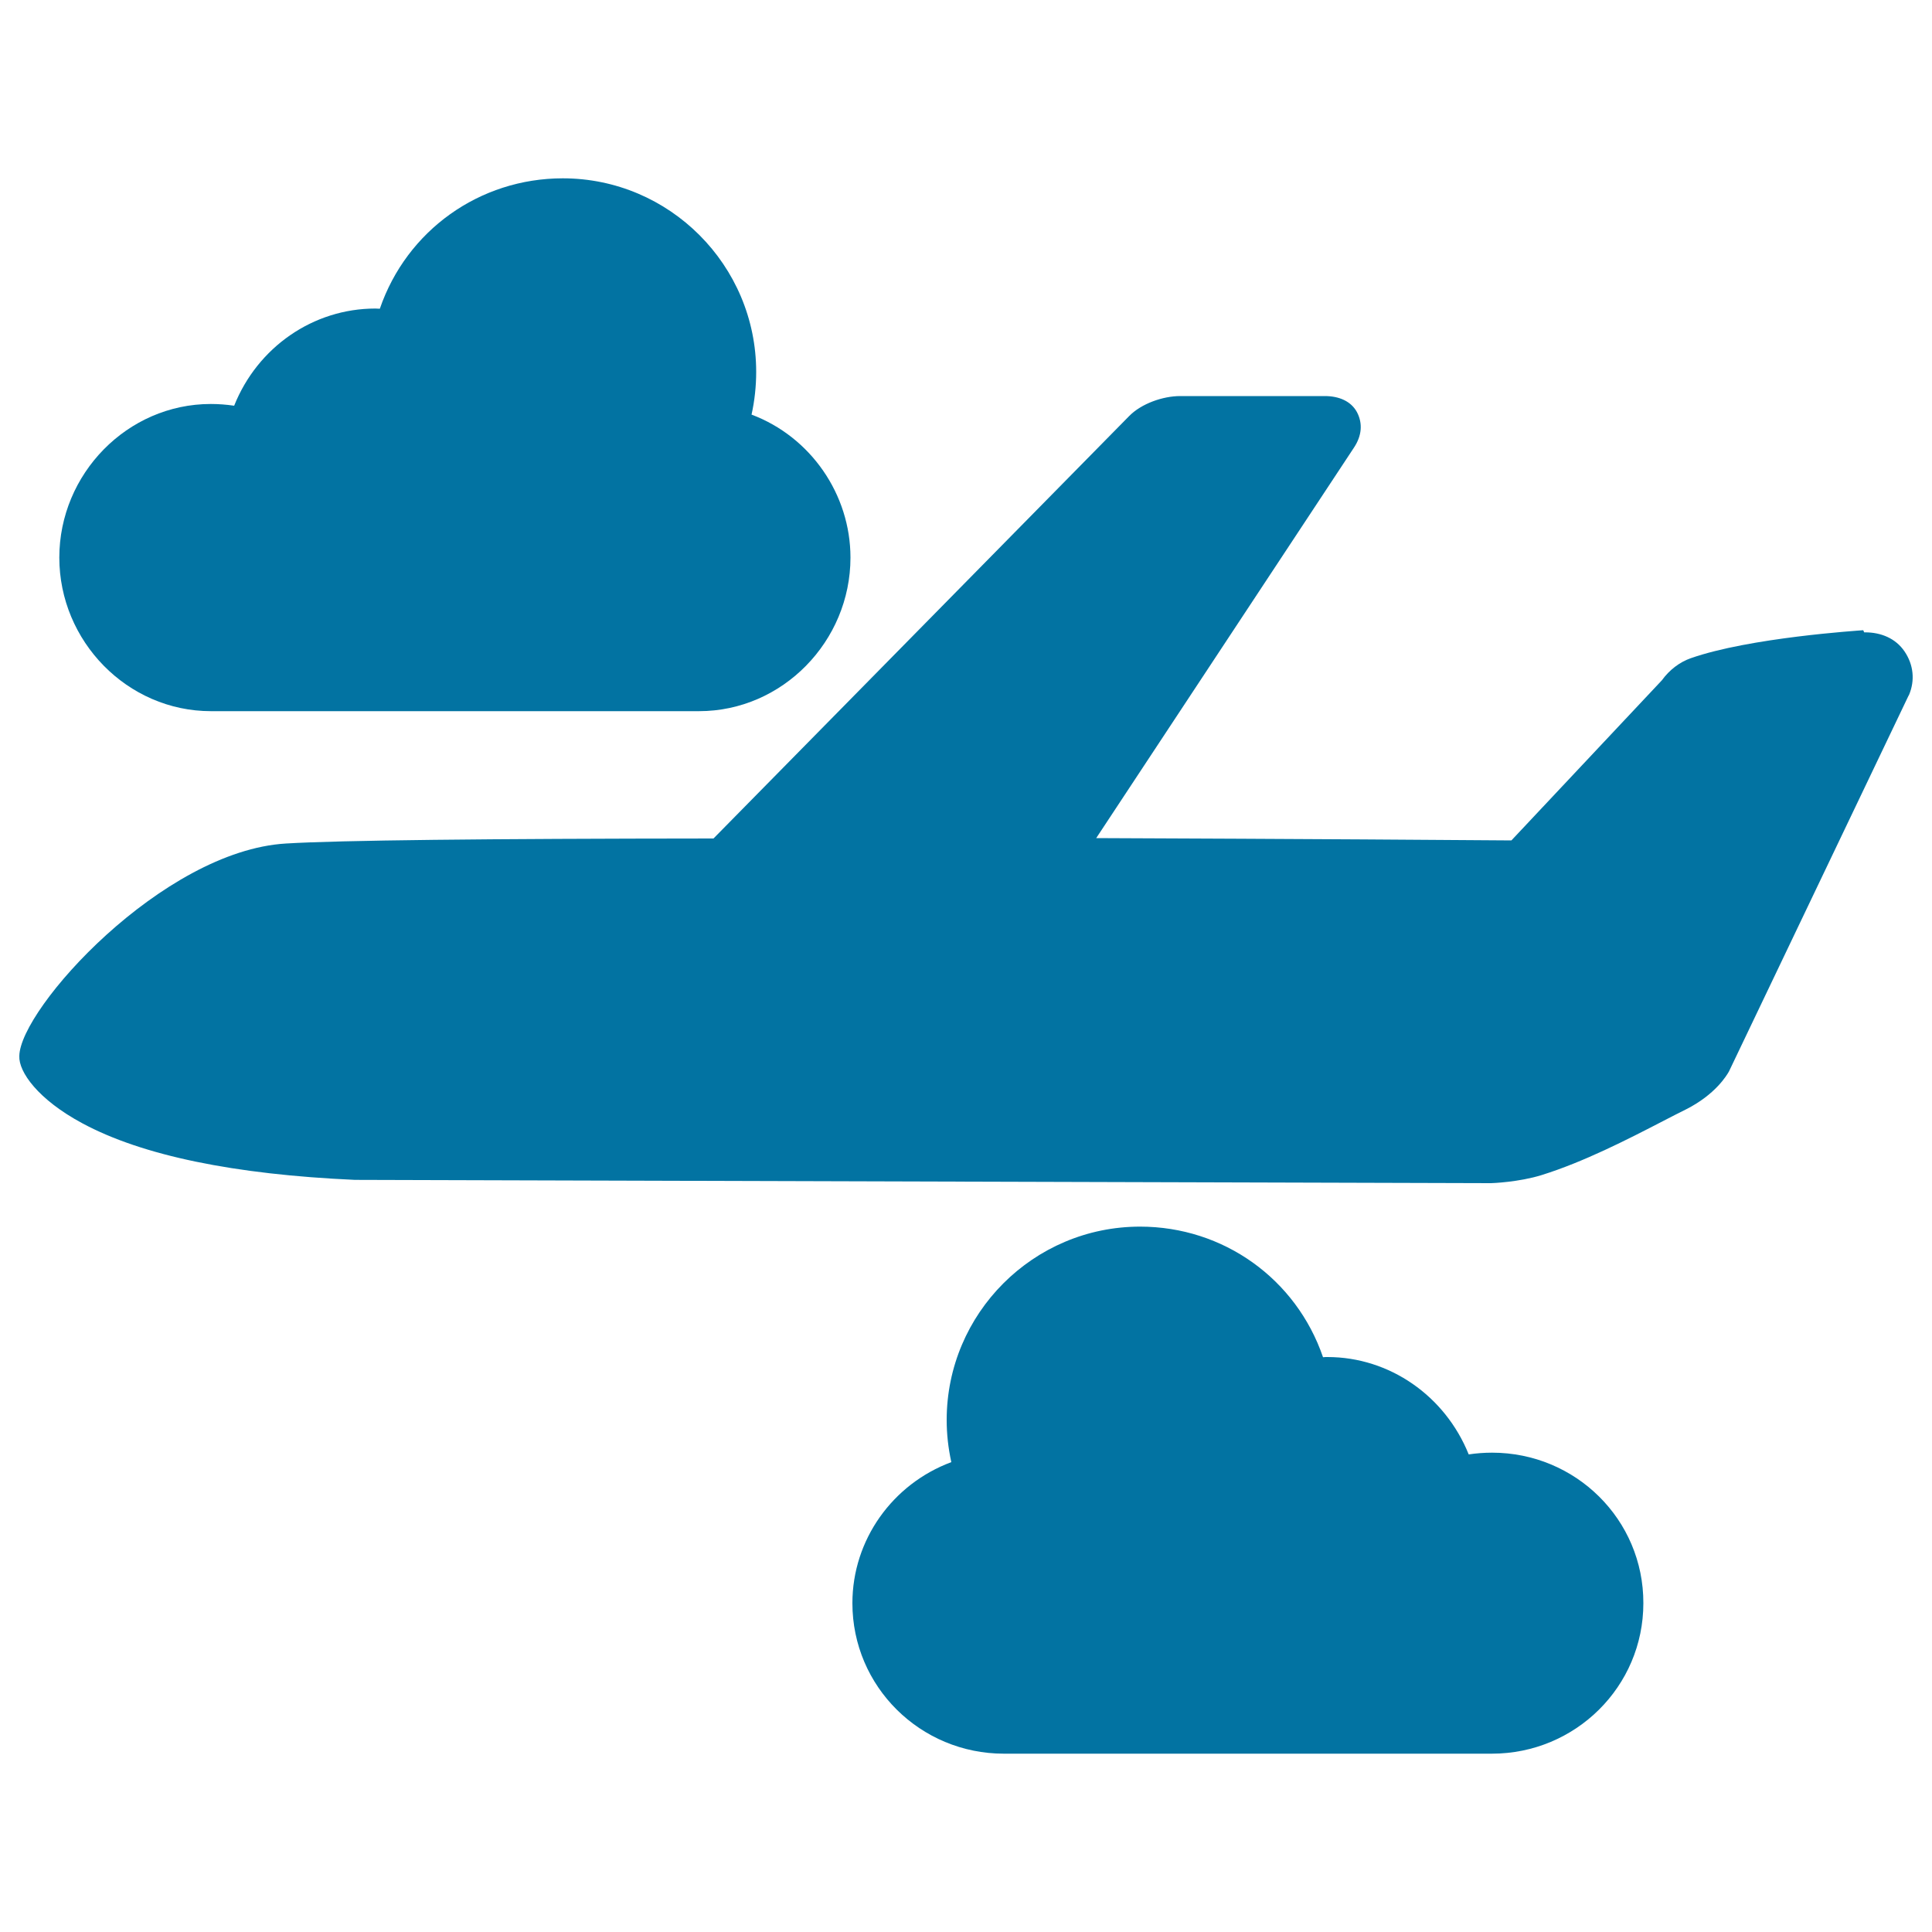 <svg xmlns="http://www.w3.org/2000/svg" viewBox="0 0 1000 1000" style="fill:#0273a2">
<title>Airplane With Clouds SVG icon</title>
<g><path d="M985.8,337.2c-4.6-6.8-12.2-9.9-20.4-9.9h-0.5l-0.5-1.1c-2.4,0.2-58.8,3.8-89.3,14.5c-5.7,2-11,6-14.9,11.4l-77.9,82.9c-22.6-0.2-110.9-0.8-214.9-1.2l133.4-202.1c4.1-6.2,4.6-12.5,1.6-18.3c-3.1-5.8-9.4-8.4-16.7-8.4h-74.8c-9,0-20.1,3.9-26.4,10.3L369.3,434c-118.9,0.1-193.3,0.9-221.3,2.6C84,440.4,10.3,522.1,10,546.6c-0.4,8.2,9.7,22.5,32.6,34.8c31,16.7,78.5,26.5,141.1,29.3l587.6,1.7h0.2h0.2c0.6,0,14.4-0.5,26.3-4.2c21.7-6.8,43.8-18.1,63.3-28.2c3.8-2,7.6-3.9,11.2-5.7c15.5-7.8,21.3-17.8,22.4-19.7l92.9-194.4l0.3-0.5C991.3,352.1,990.4,344,985.8,337.2z"/><path d="M772.3,751.9c-4.1,0-8.1,0.3-12.1,0.9c-12.2-30.3-41-50.4-73.1-50.4c-0.8,0-1.5,0-2.3,0.1c-13.9-40.6-51.6-67.6-94.7-67.6C534.9,634.9,490,679.8,490,735c0,7.3,0.8,14.5,2.4,21.8c-30.4,11.3-51.2,40.2-51.2,73c0,43.2,35.2,77.9,78.4,77.9h252.6c43.2,0,78.4-34.7,78.4-77.9C850.7,786.5,815.5,751.9,772.3,751.9z"/><path d="M109.2,368.1h252.6c43.2,0,78.4-36.2,78.4-79.5c0-32.7-20.6-62.5-51.2-74c1.6-7.2,2.4-14.8,2.4-22.1c0-55.2-44.9-100.2-100.1-100.2c-43.1,0-80.8,27-94.7,67.5c-0.8,0-1.5-0.1-2.3-0.1c-32.2,0-61,20-73.1,50.3c-4-0.6-8.1-0.9-12.1-0.9c-43.2,0-78.4,36.2-78.4,79.5S65.9,368.1,109.2,368.1z"/></g>
</svg>